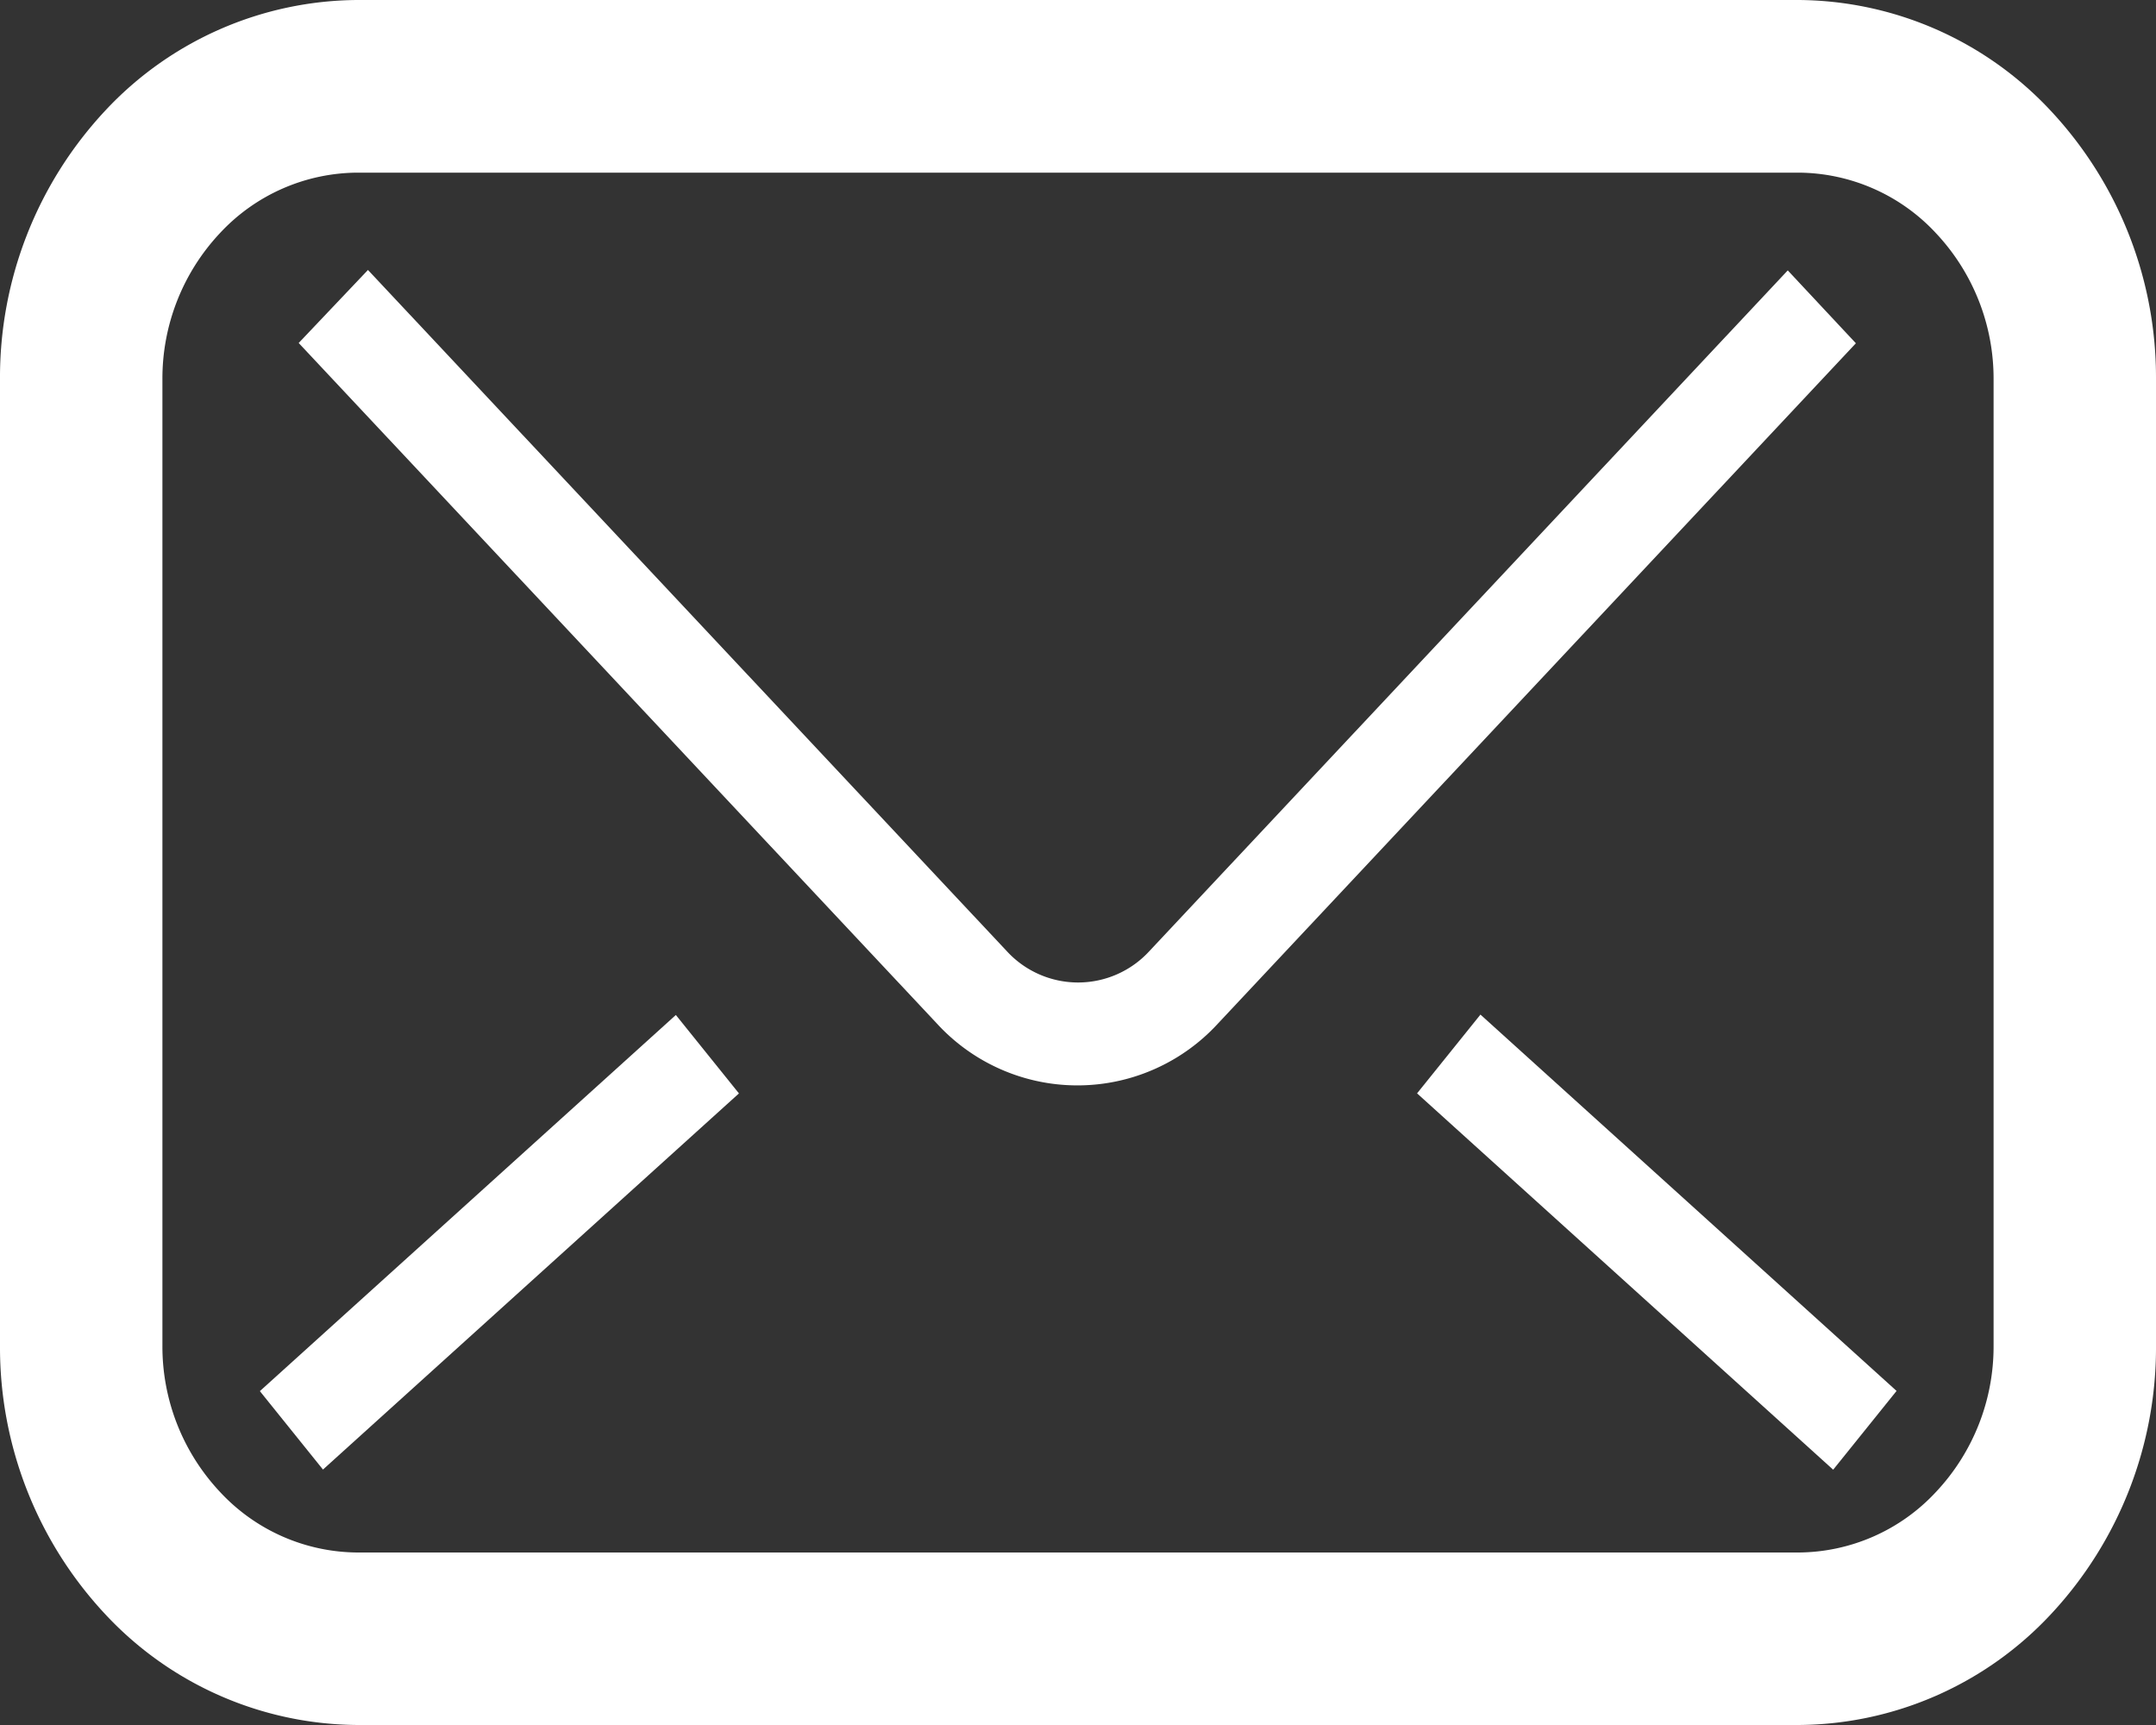 <svg xmlns="http://www.w3.org/2000/svg" width="15" height="12" viewBox="0 0 15 12"><rect x="0" y="0" width="15" height="12" fill="#333333" stroke="none"/><g transform="translate(0 -62.799)"><path d="M14.27,63.572a2.418,2.418,0,0,0-1.762-.773H2.491a2.418,2.418,0,0,0-1.762.773A2.718,2.718,0,0,0,0,65.44v6.718a2.718,2.718,0,0,0,.73,1.868,2.418,2.418,0,0,0,1.762.773H12.509a2.418,2.418,0,0,0,1.762-.773A2.718,2.718,0,0,0,15,72.158V65.44A2.718,2.718,0,0,0,14.27,63.572Zm-.4,8.586a1.477,1.477,0,0,1-.4,1.019,1.315,1.315,0,0,1-.961.422H2.491a1.315,1.315,0,0,1-.961-.422,1.477,1.477,0,0,1-.4-1.019V65.44a1.477,1.477,0,0,1,.4-1.019A1.315,1.315,0,0,1,2.491,64H12.509a1.315,1.315,0,0,1,.961.422,1.477,1.477,0,0,1,.4,1.019v6.718Z" transform="translate(0 0)" fill="#fff"/><path d="M81.367,123.37l-4.441,4.735a.673.673,0,0,1-.993,0v0l-4.444-4.738-.482.508,4.44,4.734h0a1.326,1.326,0,0,0,1.956,0l0,0,4.438-4.732Z" transform="translate(-68.929 -58.69)" fill="#fff"/><path d="M336.511,290.615l2.895,2.618.441-.548-2.895-2.618Z" transform="translate(-326.652 -220.21)" fill="#fff"/><path d="M0,0,.7.02l.113,3.9-.7-.02Z" transform="translate(2.247 73.022) rotate(-130.458)" fill="#fff"/></g></svg>